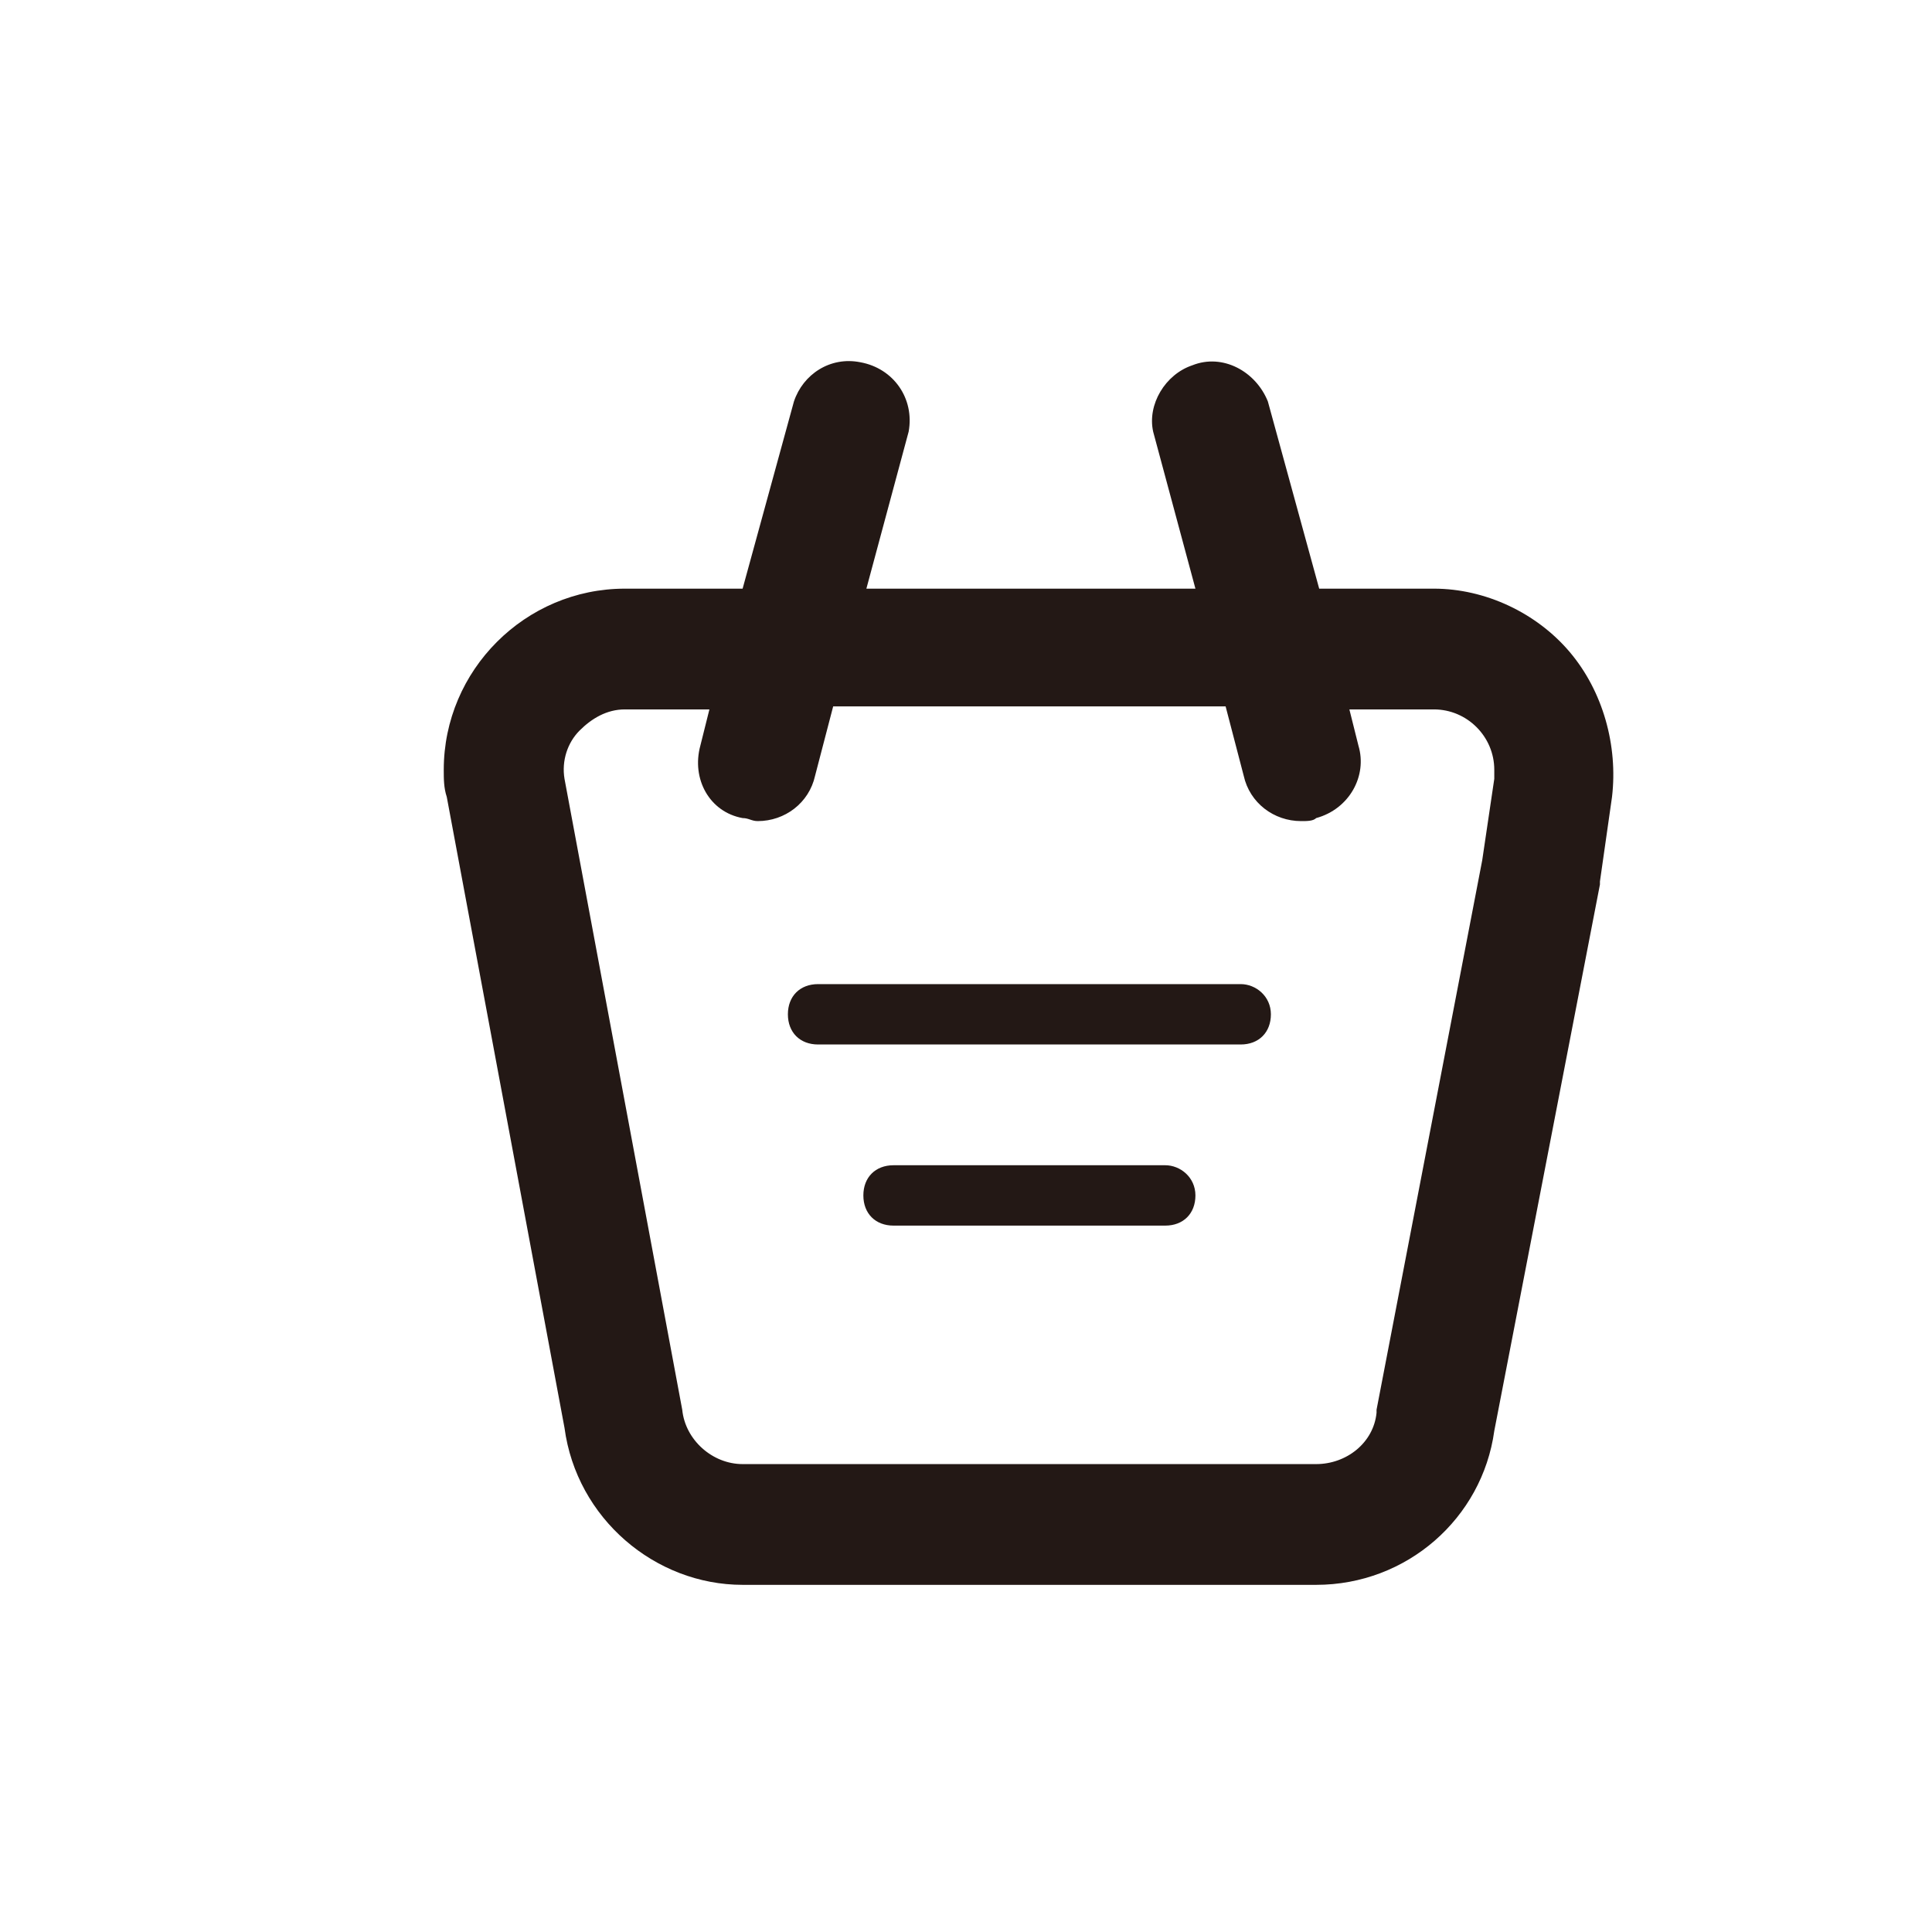 <?xml version="1.0" standalone="no"?><!DOCTYPE svg PUBLIC "-//W3C//DTD SVG 1.1//EN" "http://www.w3.org/Graphics/SVG/1.1/DTD/svg11.dtd"><svg t="1761545087532" class="icon" viewBox="0 0 1024 1024" version="1.1" xmlns="http://www.w3.org/2000/svg" p-id="7842" width="48" height="48" xmlns:xlink="http://www.w3.org/1999/xlink"><path d="M832 345.6c-17.6-20.8-44.8-33.6-72-33.6h-60.8L672 212.8c-6.4-16-24-25.6-40-19.2-14.4 4.8-24 20.8-20.8 35.2l22.4 83.2H459.2l22.4-83.2c3.2-17.6-8-33.6-25.6-36.8-16-3.2-30.4 6.4-35.2 20.8l-27.2 99.2h-62.4c-52.8 0-96 43.2-96 96 0 4.8 0 9.6 1.6 14.4l62.4 334.4c6.4 48 48 83.2 94.4 83.2h304c48 0 88-35.2 94.4-81.6L848 468.8v-1.6l6.4-44.8c3.2-27.2-4.8-56-22.4-76.8z m-40 67.2l-6.4 43.2-56 291.2v1.6c-1.6 16-16 27.2-32 27.2h-304c-16 0-30.4-12.8-32-28.8l-62.4-334.4c-1.6-9.6 1.6-19.2 8-25.6 6.4-6.4 14.4-11.2 24-11.2h44.8l-4.8 19.2c-4.8 17.6 4.8 35.2 22.4 38.4 3.2 0 4.8 1.6 8 1.6 14.4 0 27.2-9.6 30.4-24l9.6-36.8h208l9.6 36.8c3.2 14.4 16 24 30.4 24 3.2 0 6.4 0 8-1.6 17.6-4.8 27.2-22.4 22.4-38.4l-4.8-19.2h44.8c17.6 0 32 14.4 32 32v4.8z" fill="#231815" p-id="7843"></path><path d="M657.6 521.6h-224c-9.6 0-16 6.4-16 16s6.4 16 16 16h224c9.6 0 16-6.4 16-16s-8-16-16-16zM617.6 617.6h-144c-9.6 0-16 6.4-16 16s6.4 16 16 16h144c9.6 0 16-6.4 16-16s-8-16-16-16z" fill="#231815" p-id="7844"></path></svg>
